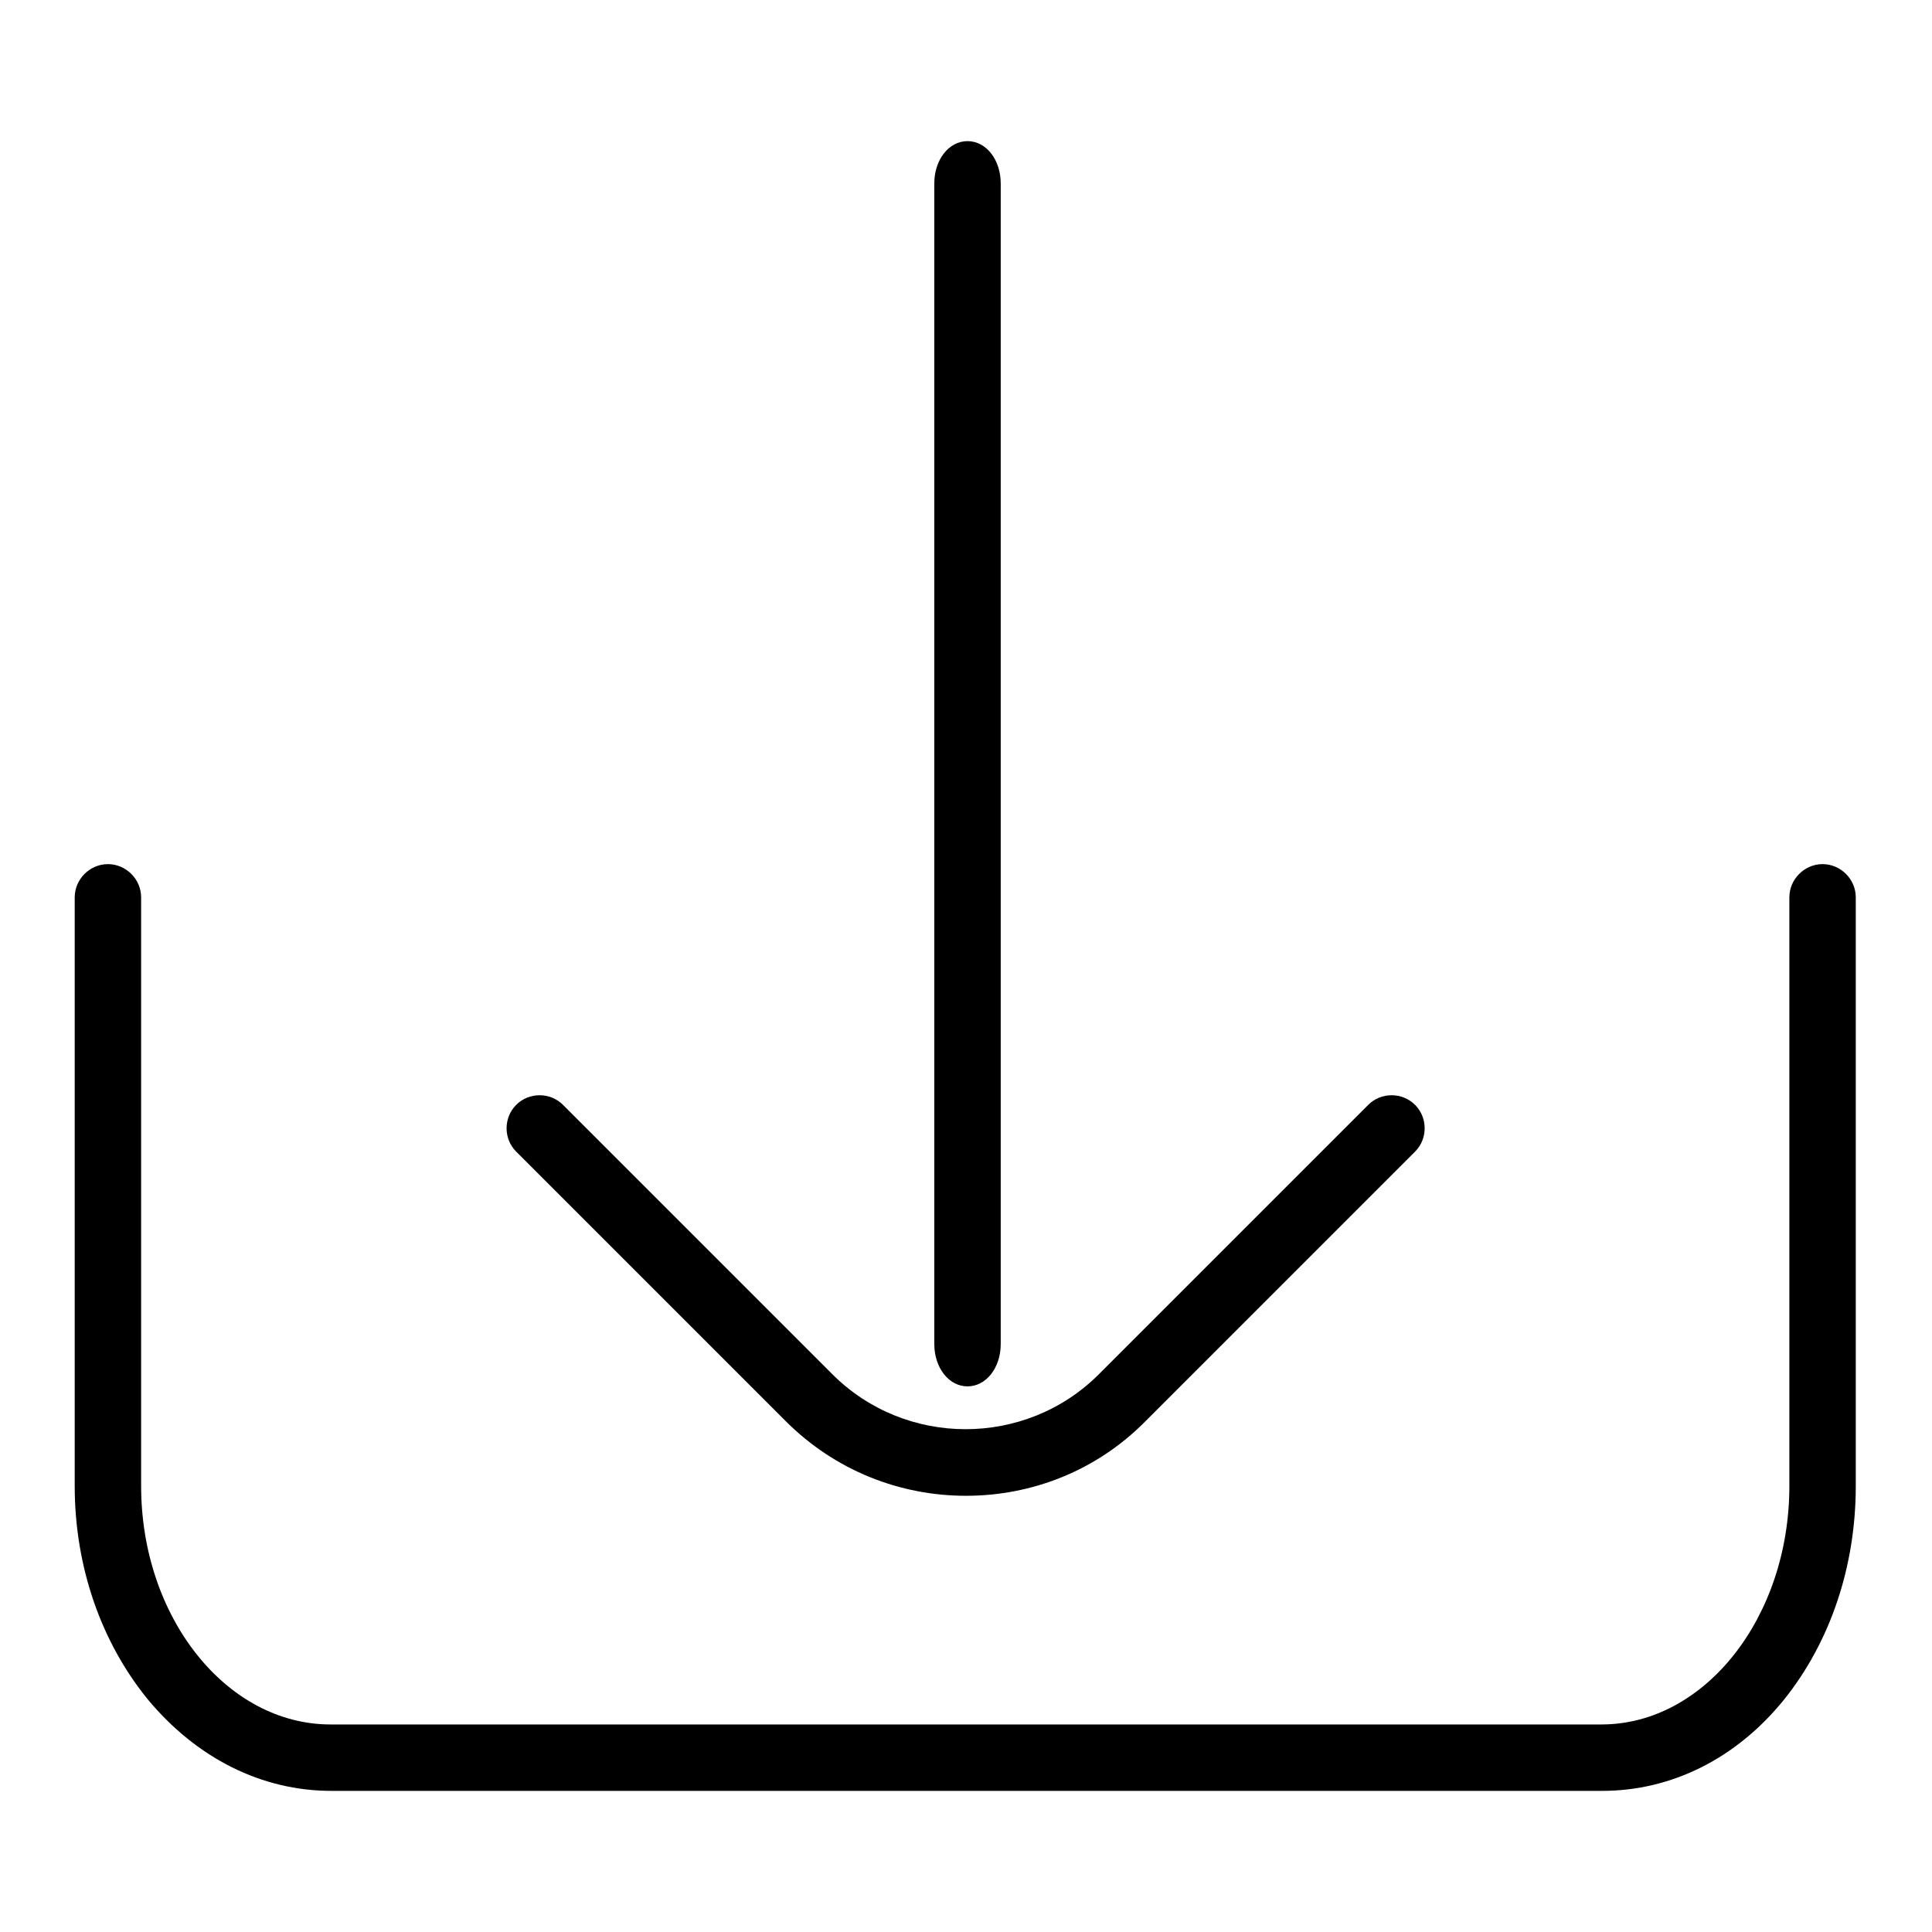 <?xml version="1.0" encoding="utf-8"?>
<!-- Svg Vector Icons : http://www.onlinewebfonts.com/icon -->
<!DOCTYPE svg PUBLIC "-//W3C//DTD SVG 1.1//EN" "http://www.w3.org/Graphics/SVG/1.1/DTD/svg11.dtd">
<svg version="1.1" xmlns="http://www.w3.org/2000/svg" xmlns:xlink="http://www.w3.org/1999/xlink" x="0px" y="0px" viewBox="0 0 256 256" enable-background="new 0 0 256 256" xml:space="preserve">
<g> <path fill="#000000" d="M212.3,237.3H43.9c-9.2,0-17.8-4.3-24.3-12.1c-6.2-7.6-9.7-17.6-9.7-28.3v-78c0-2.4,2-4.4,4.4-4.4 c2.4,0,4.4,2,4.4,4.4v78c0,17.4,11.3,31.6,25.1,31.6h168.4c13.7,0,24.9-14.2,24.9-31.6v-78c0-2.4,2-4.4,4.4-4.4 c2.4,0,4.4,2,4.4,4.4v78c0,10.7-3.4,20.7-9.5,28.3C230.1,233,221.5,237.3,212.3,237.3z M132.6,178.1c0,3.1-1.9,5.6-4.4,5.6l0,0 c-2.5,0-4.4-2.5-4.4-5.6V24.3c0-3.1,1.9-5.6,4.4-5.6l0,0c2.5,0,4.4,2.5,4.4,5.6V178.1z M128,198.2c-8.7,0-17.3-3.3-23.9-9.9 l-35.7-35.7c-1.7-1.7-1.7-4.5,0-6.2c1.7-1.7,4.5-1.7,6.2,0l35.7,35.7c9.7,9.7,25.6,9.7,35.3,0l35.7-35.7c1.7-1.7,4.5-1.7,6.2,0 s1.7,4.5,0,6.2l-35.7,35.7C145.3,194.9,136.7,198.2,128,198.2z"/></g>
</svg>